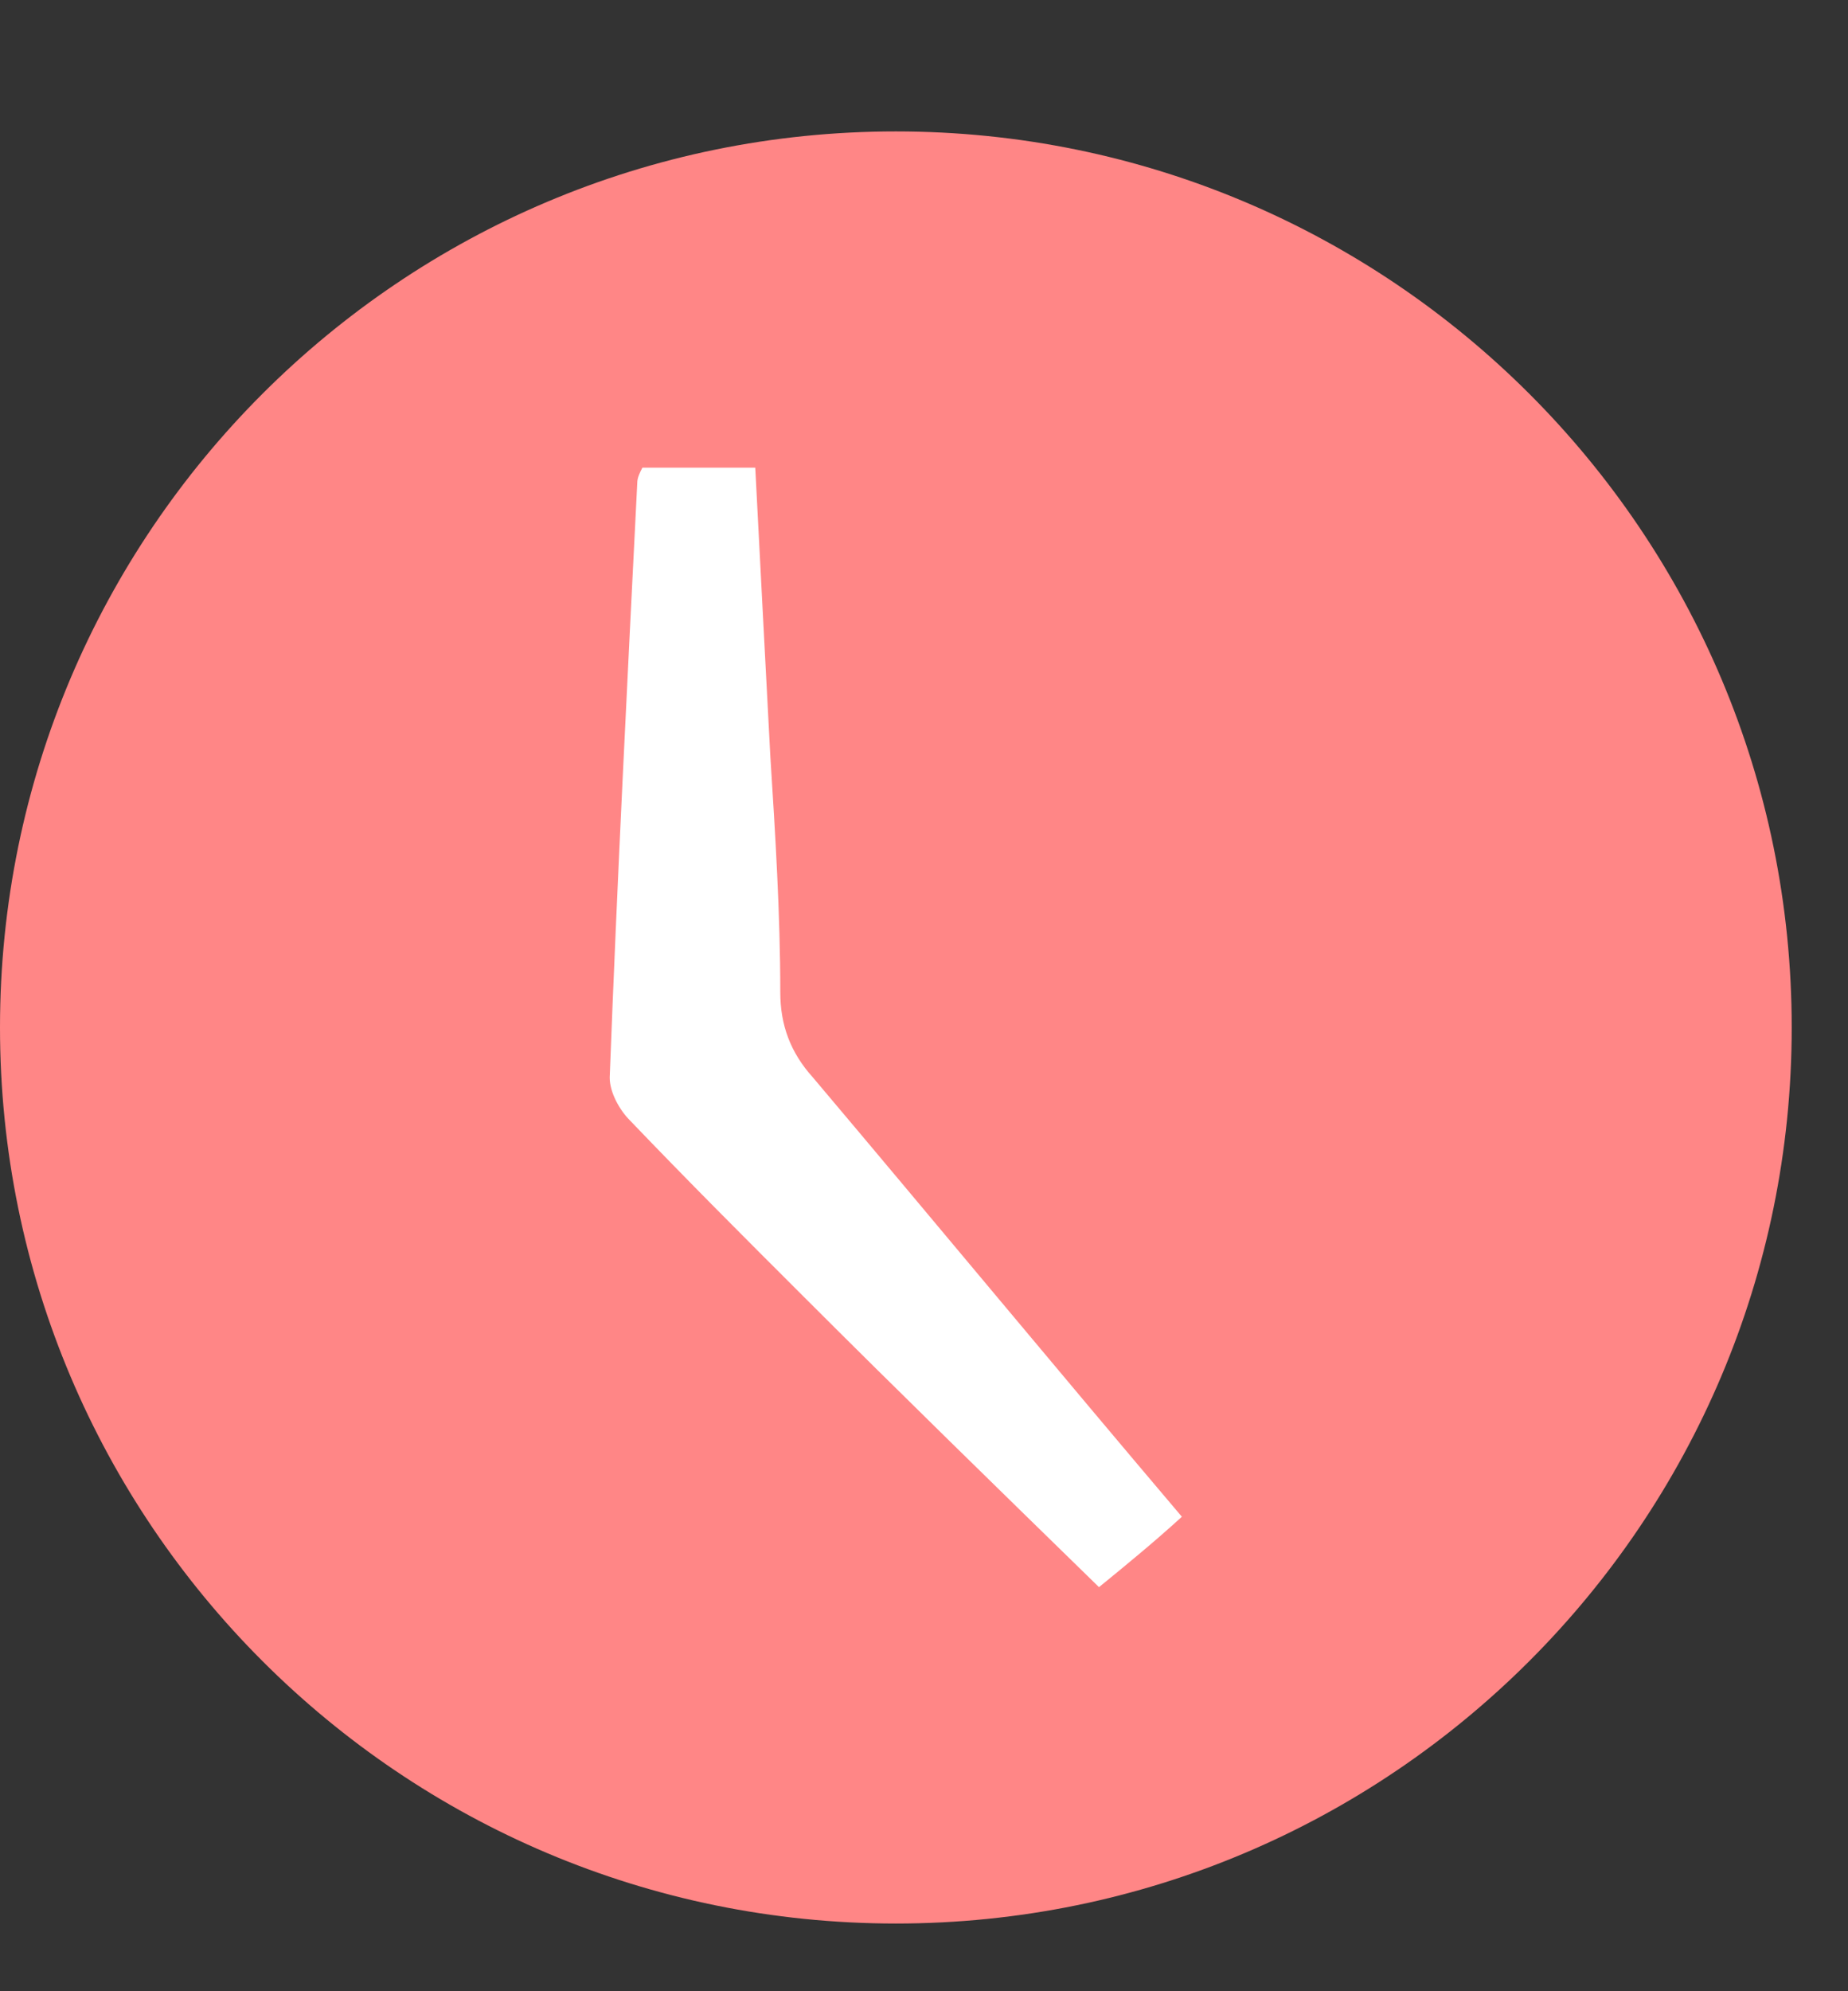 <svg xmlns="http://www.w3.org/2000/svg" width="13" height="14" viewBox="0 0 13 14" fill="none">
<rect x="0" y="0" width="13" height="14" fill="#333333" stroke="none"/>
<path d="M6.302 13.524C9.783 13.524 12.604 10.703 12.604 7.224C12.604 3.744 9.783 0.924 6.302 0.924C2.822 0.924 0 3.744 0 7.224C0 10.703 2.822 13.524 6.302 13.524Z" fill="#FF8686"/>
<path d="M4.519 3.288C4.783 3.288 5.03 3.288 5.313 3.288C5.348 3.976 5.384 4.647 5.419 5.317C5.454 5.864 5.489 6.429 5.489 6.976C5.489 7.206 5.56 7.4 5.719 7.576C6.584 8.6 7.431 9.623 8.314 10.664C8.12 10.841 7.926 11 7.731 11.159C7.025 10.47 6.337 9.8 5.648 9.111C5.242 8.706 4.836 8.3 4.43 7.876C4.36 7.806 4.289 7.682 4.289 7.576C4.342 6.182 4.413 4.788 4.483 3.394C4.483 3.359 4.501 3.323 4.519 3.288Z" fill="white"/>
</svg>